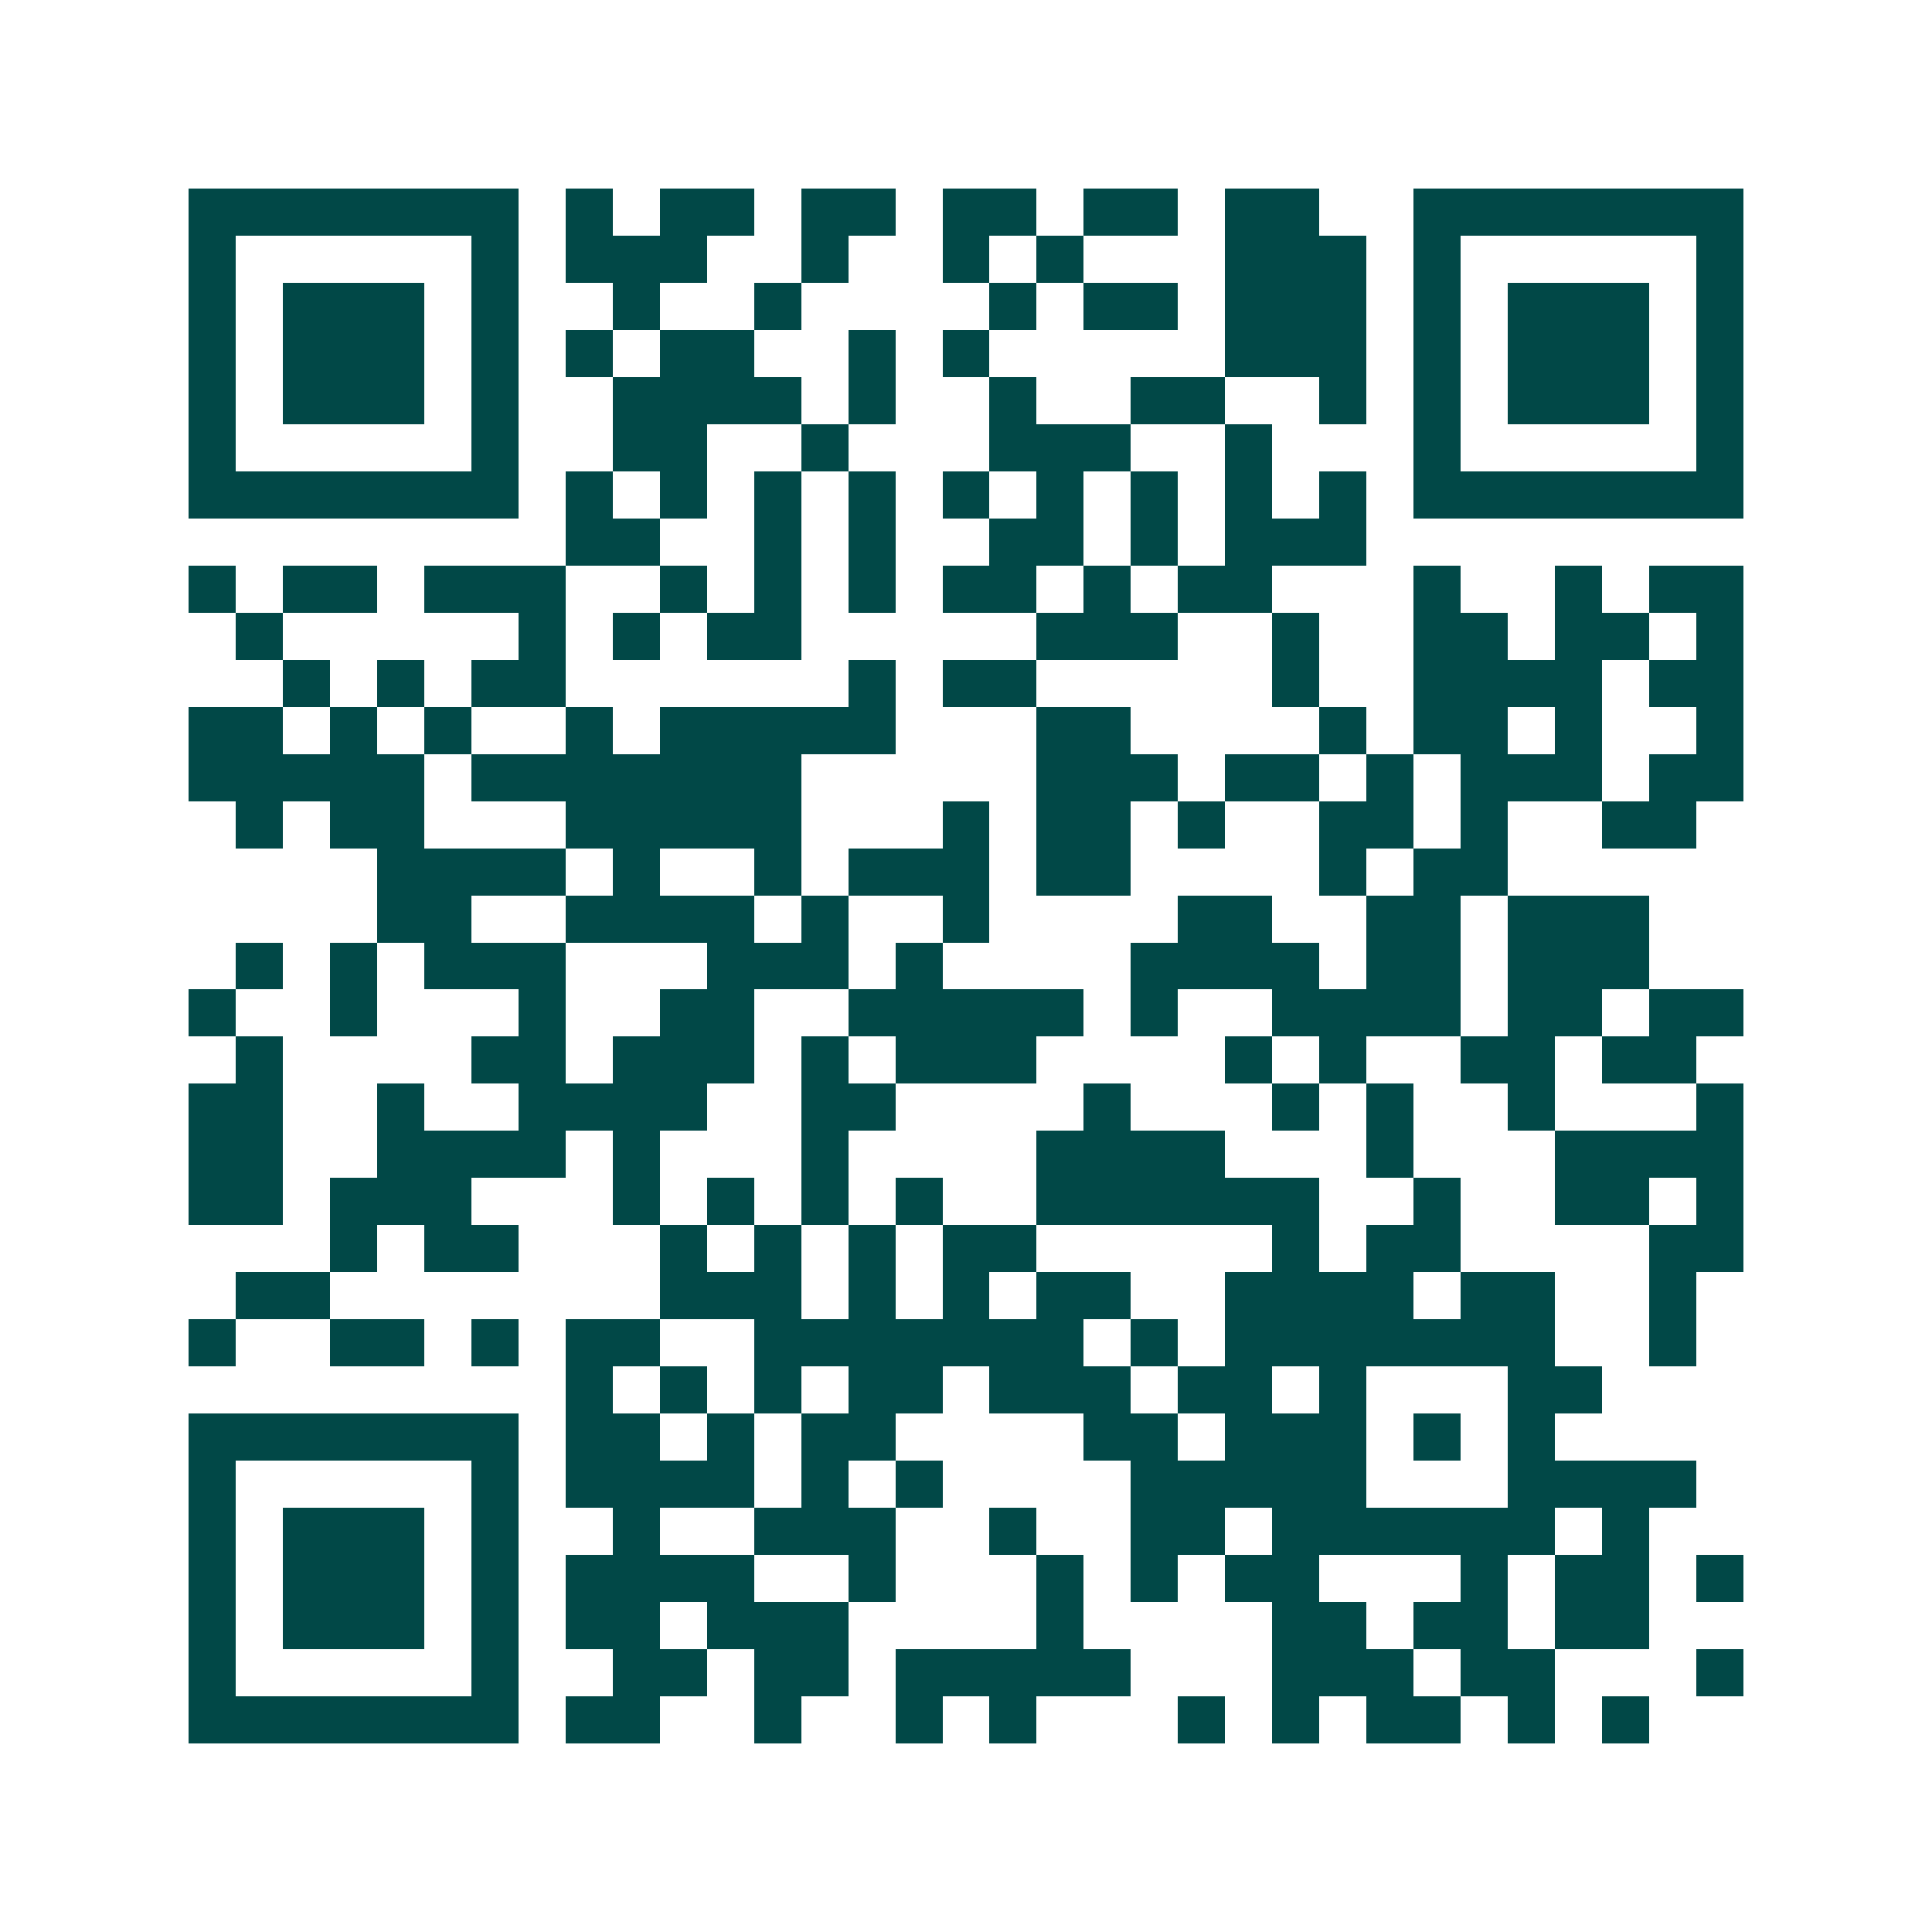 <svg xmlns="http://www.w3.org/2000/svg" width="200" height="200" viewBox="0 0 41 41" shape-rendering="crispEdges"><path fill="#ffffff" d="M0 0h41v41H0z"/><path stroke="#014847" d="M4 4.5h7m1 0h1m1 0h2m1 0h2m1 0h2m1 0h2m1 0h2m2 0h7M4 5.5h1m5 0h1m1 0h3m2 0h1m2 0h1m1 0h1m3 0h3m1 0h1m5 0h1M4 6.5h1m1 0h3m1 0h1m2 0h1m2 0h1m4 0h1m1 0h2m1 0h3m1 0h1m1 0h3m1 0h1M4 7.5h1m1 0h3m1 0h1m1 0h1m1 0h2m2 0h1m1 0h1m5 0h3m1 0h1m1 0h3m1 0h1M4 8.5h1m1 0h3m1 0h1m2 0h4m1 0h1m2 0h1m2 0h2m2 0h1m1 0h1m1 0h3m1 0h1M4 9.5h1m5 0h1m2 0h2m2 0h1m3 0h3m2 0h1m3 0h1m5 0h1M4 10.5h7m1 0h1m1 0h1m1 0h1m1 0h1m1 0h1m1 0h1m1 0h1m1 0h1m1 0h1m1 0h7M12 11.5h2m2 0h1m1 0h1m2 0h2m1 0h1m1 0h3M4 12.5h1m1 0h2m1 0h3m2 0h1m1 0h1m1 0h1m1 0h2m1 0h1m1 0h2m3 0h1m2 0h1m1 0h2M5 13.5h1m5 0h1m1 0h1m1 0h2m5 0h3m2 0h1m2 0h2m1 0h2m1 0h1M6 14.5h1m1 0h1m1 0h2m6 0h1m1 0h2m5 0h1m2 0h4m1 0h2M4 15.5h2m1 0h1m1 0h1m2 0h1m1 0h5m3 0h2m4 0h1m1 0h2m1 0h1m2 0h1M4 16.5h5m1 0h7m5 0h3m1 0h2m1 0h1m1 0h3m1 0h2M5 17.5h1m1 0h2m3 0h5m3 0h1m1 0h2m1 0h1m2 0h2m1 0h1m2 0h2M8 18.5h4m1 0h1m2 0h1m1 0h3m1 0h2m4 0h1m1 0h2M8 19.5h2m2 0h4m1 0h1m2 0h1m4 0h2m2 0h2m1 0h3M5 20.5h1m1 0h1m1 0h3m3 0h3m1 0h1m4 0h4m1 0h2m1 0h3M4 21.5h1m2 0h1m3 0h1m2 0h2m2 0h5m1 0h1m2 0h4m1 0h2m1 0h2M5 22.5h1m4 0h2m1 0h3m1 0h1m1 0h3m4 0h1m1 0h1m2 0h2m1 0h2M4 23.5h2m2 0h1m2 0h4m2 0h2m4 0h1m3 0h1m1 0h1m2 0h1m3 0h1M4 24.5h2m2 0h4m1 0h1m3 0h1m4 0h4m3 0h1m3 0h4M4 25.5h2m1 0h3m3 0h1m1 0h1m1 0h1m1 0h1m2 0h6m2 0h1m2 0h2m1 0h1M7 26.5h1m1 0h2m3 0h1m1 0h1m1 0h1m1 0h2m5 0h1m1 0h2m4 0h2M5 27.5h2m7 0h3m1 0h1m1 0h1m1 0h2m2 0h4m1 0h2m2 0h1M4 28.5h1m2 0h2m1 0h1m1 0h2m2 0h7m1 0h1m1 0h7m2 0h1M12 29.5h1m1 0h1m1 0h1m1 0h2m1 0h3m1 0h2m1 0h1m3 0h2M4 30.5h7m1 0h2m1 0h1m1 0h2m4 0h2m1 0h3m1 0h1m1 0h1M4 31.5h1m5 0h1m1 0h4m1 0h1m1 0h1m4 0h5m3 0h4M4 32.5h1m1 0h3m1 0h1m2 0h1m2 0h3m2 0h1m2 0h2m1 0h6m1 0h1M4 33.5h1m1 0h3m1 0h1m1 0h4m2 0h1m3 0h1m1 0h1m1 0h2m3 0h1m1 0h2m1 0h1M4 34.5h1m1 0h3m1 0h1m1 0h2m1 0h3m4 0h1m4 0h2m1 0h2m1 0h2M4 35.5h1m5 0h1m2 0h2m1 0h2m1 0h5m3 0h3m1 0h2m3 0h1M4 36.5h7m1 0h2m2 0h1m2 0h1m1 0h1m3 0h1m1 0h1m1 0h2m1 0h1m1 0h1"/></svg>
